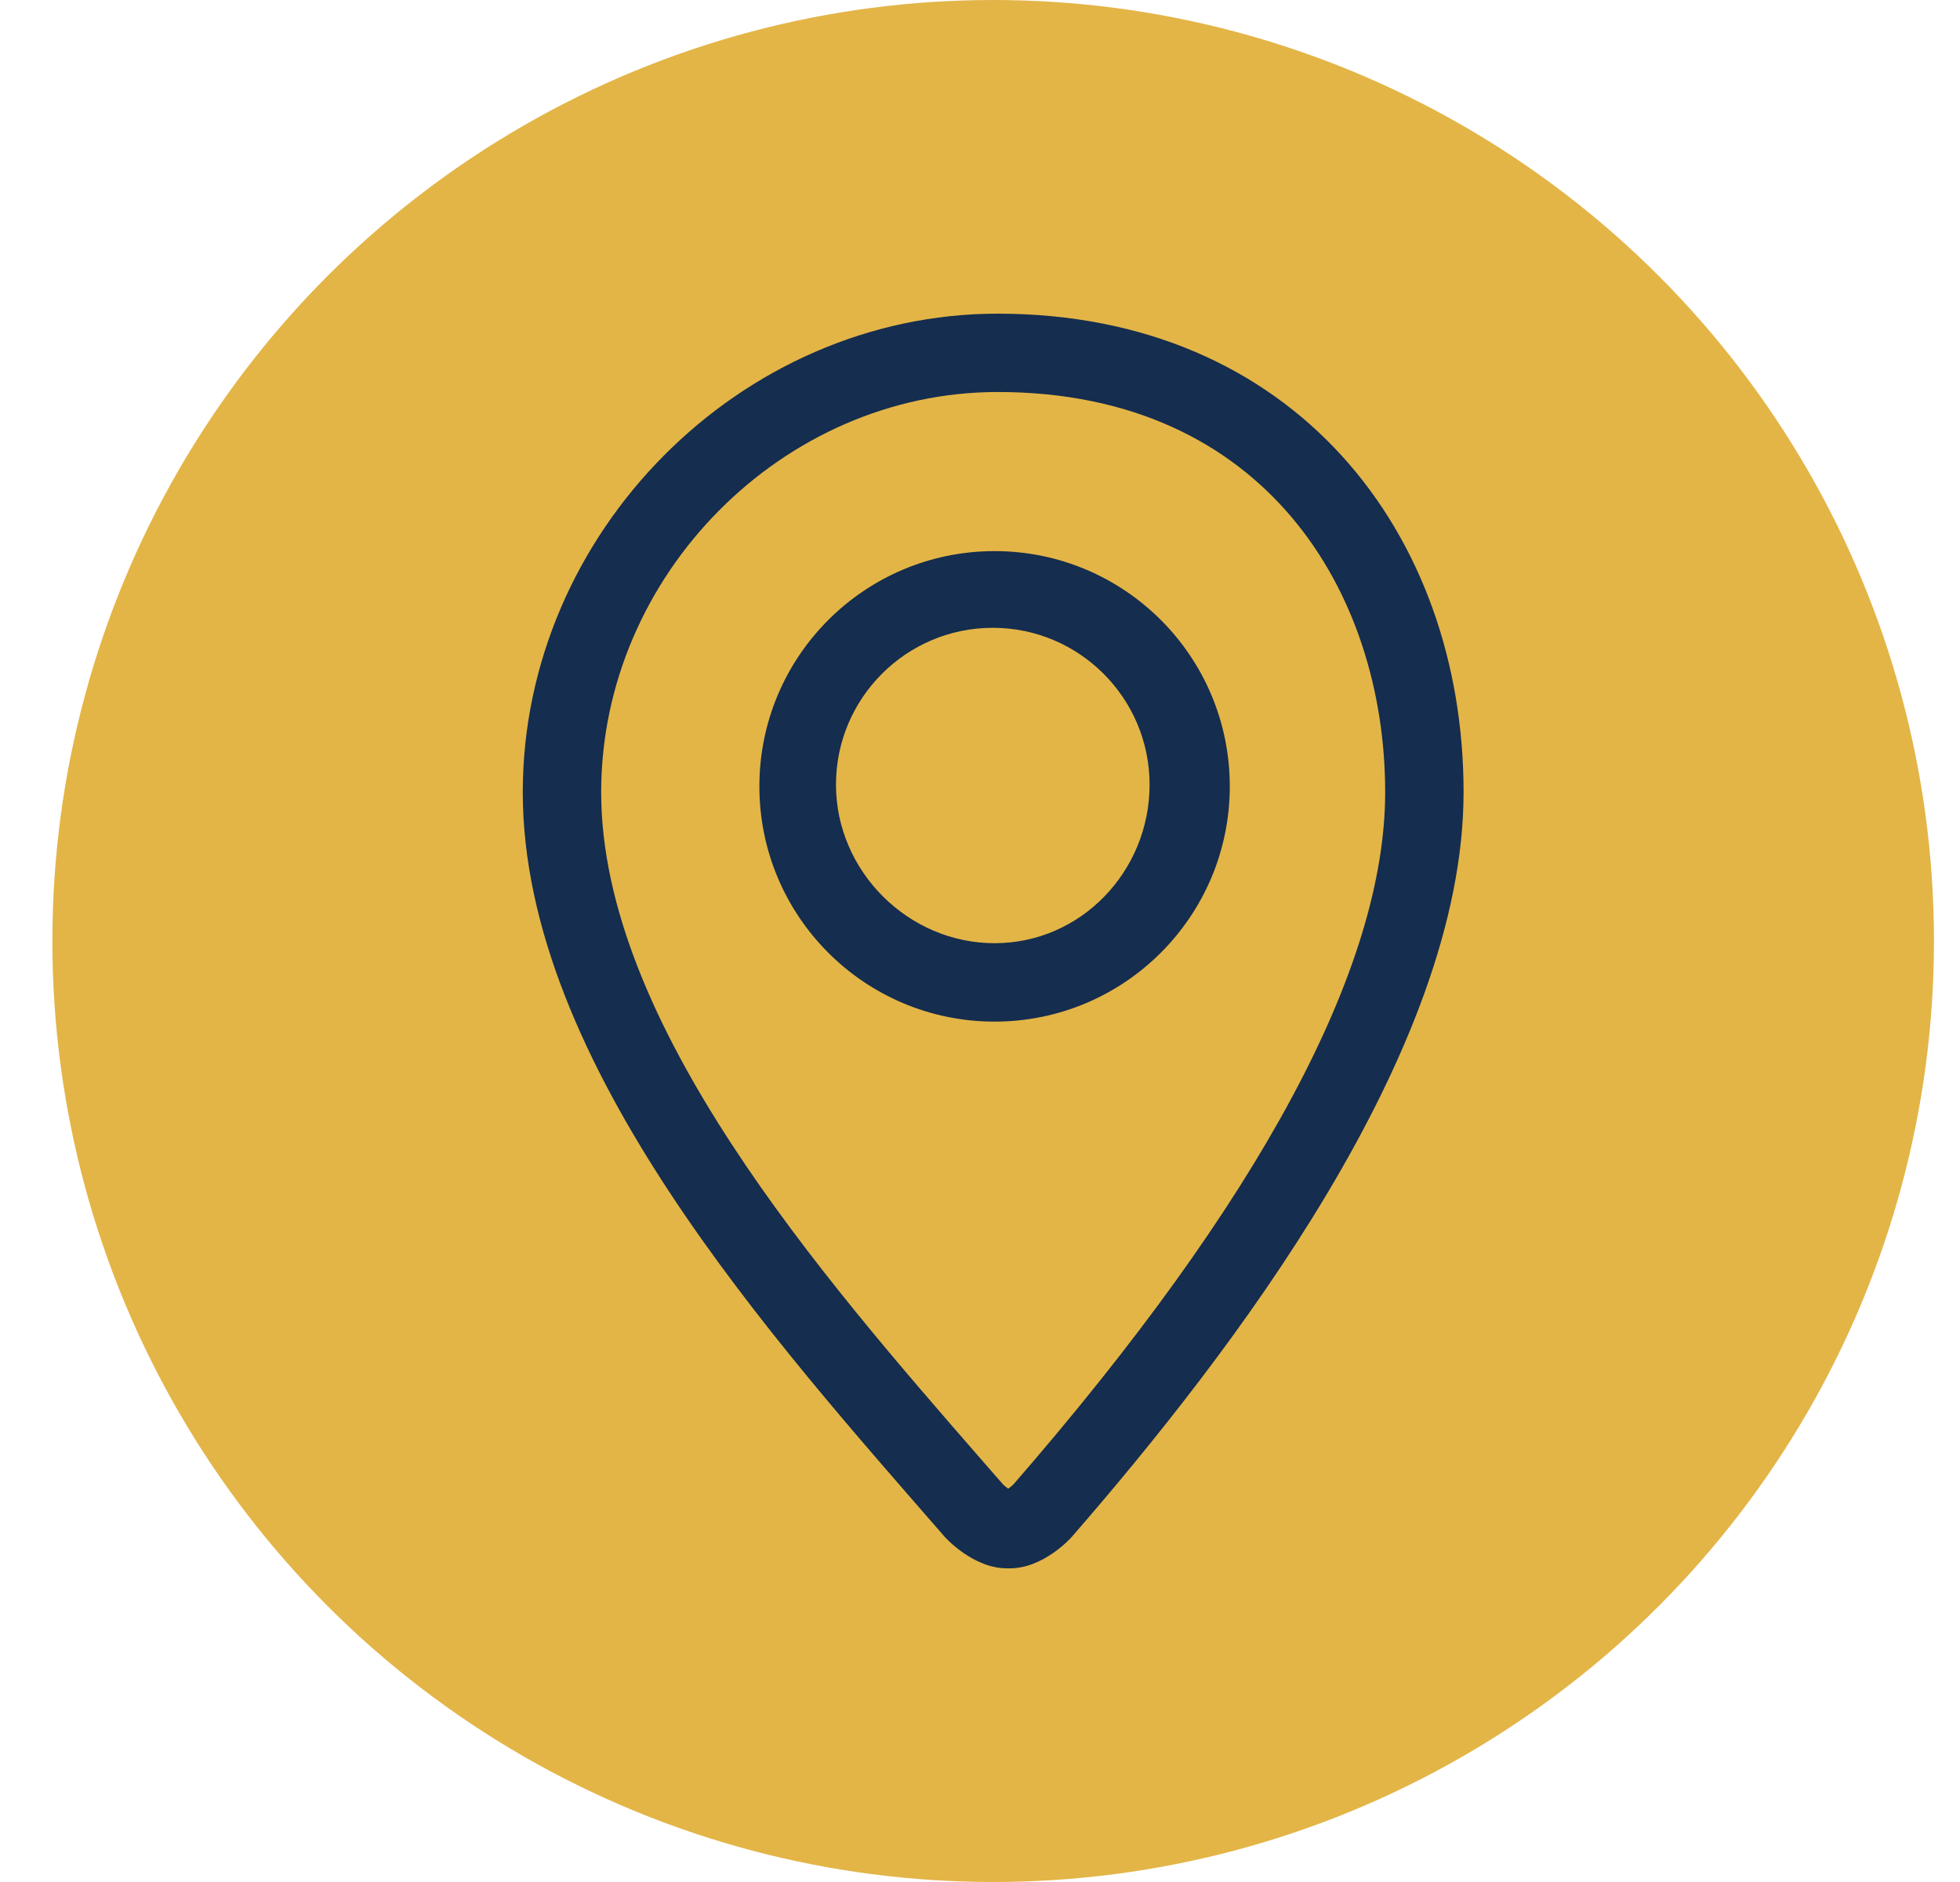<svg width="25" height="24" viewBox="0 0 25 24" fill="none" xmlns="http://www.w3.org/2000/svg">
<circle cx="12.668" cy="12" r="12" fill="#E3B547"/>
<path d="M12.725 4C9.446 4 6.668 6.794 6.668 10.102C6.668 13.567 9.888 17.111 12.053 19.602C12.062 19.611 12.412 20 12.843 20H12.881C13.312 20 13.66 19.611 13.668 19.602C15.7 17.265 18.668 13.413 18.668 10.102C18.668 6.793 16.502 4 12.725 4ZM12.926 18.93C12.908 18.948 12.883 18.968 12.86 18.984C12.837 18.968 12.812 18.948 12.794 18.93L12.532 18.63C10.479 16.274 7.668 13.049 7.668 10.102C7.668 7.336 9.984 4.999 12.725 4.999C16.139 4.999 17.668 7.562 17.668 10.102C17.668 12.339 16.072 15.31 12.926 18.93ZM12.686 7.028C11.029 7.028 9.686 8.371 9.686 10.028C9.686 11.685 11.029 13.028 12.686 13.028C14.342 13.028 15.686 11.684 15.686 10.028C15.686 8.371 14.343 7.028 12.686 7.028ZM12.686 12.028C11.583 12.028 10.663 11.109 10.663 10.006C10.663 8.903 11.56 8.006 12.663 8.006C13.766 8.006 14.663 8.903 14.663 10.006C14.663 11.109 13.789 12.028 12.686 12.028Z" fill="#152D4E"/>
</svg>

